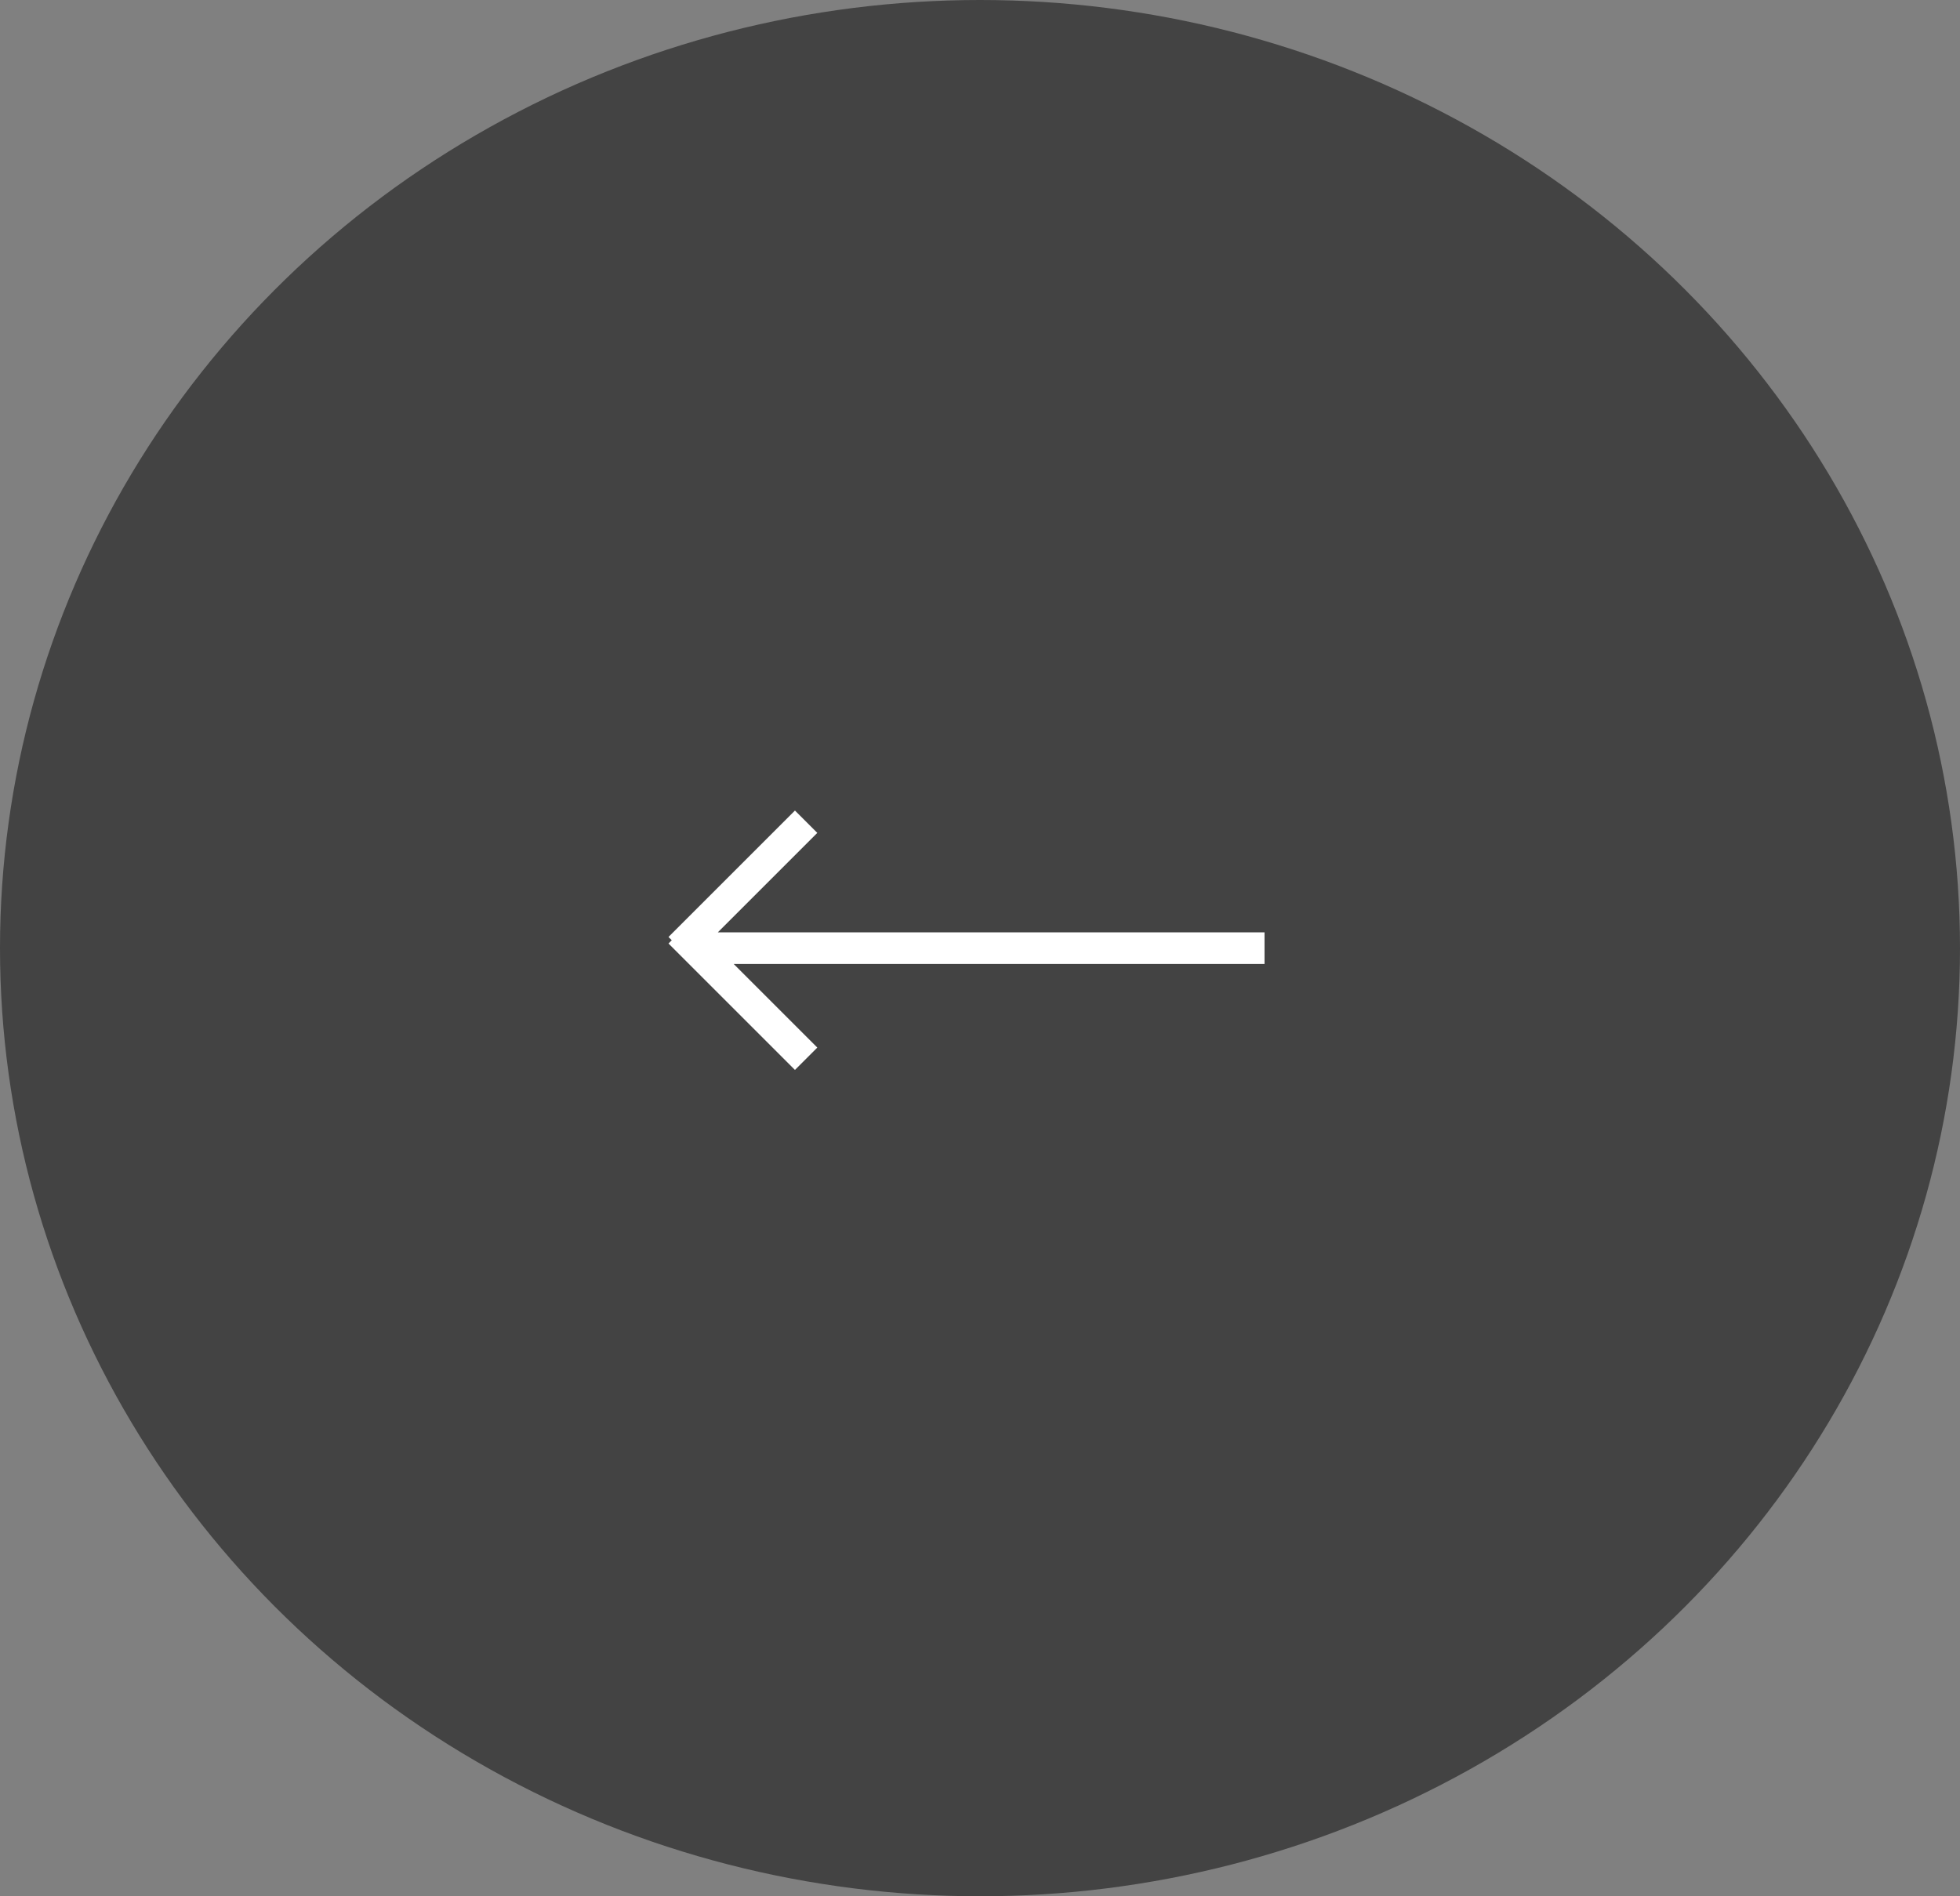 <?xml version="1.0" encoding="UTF-8"?> <svg xmlns="http://www.w3.org/2000/svg" width="62" height="60" viewBox="0 0 62 60" fill="none"><rect x="0" y="0" width="62" height="60" fill="#808080" stroke="none"/> <ellipse cx="31" cy="30" rx="31" ry="30" fill="#434343"></ellipse> <path d="M40 30H22M21.5 30L25.5 26M25.5 33.5L21.5 29.5" stroke="white"></path> </svg> 